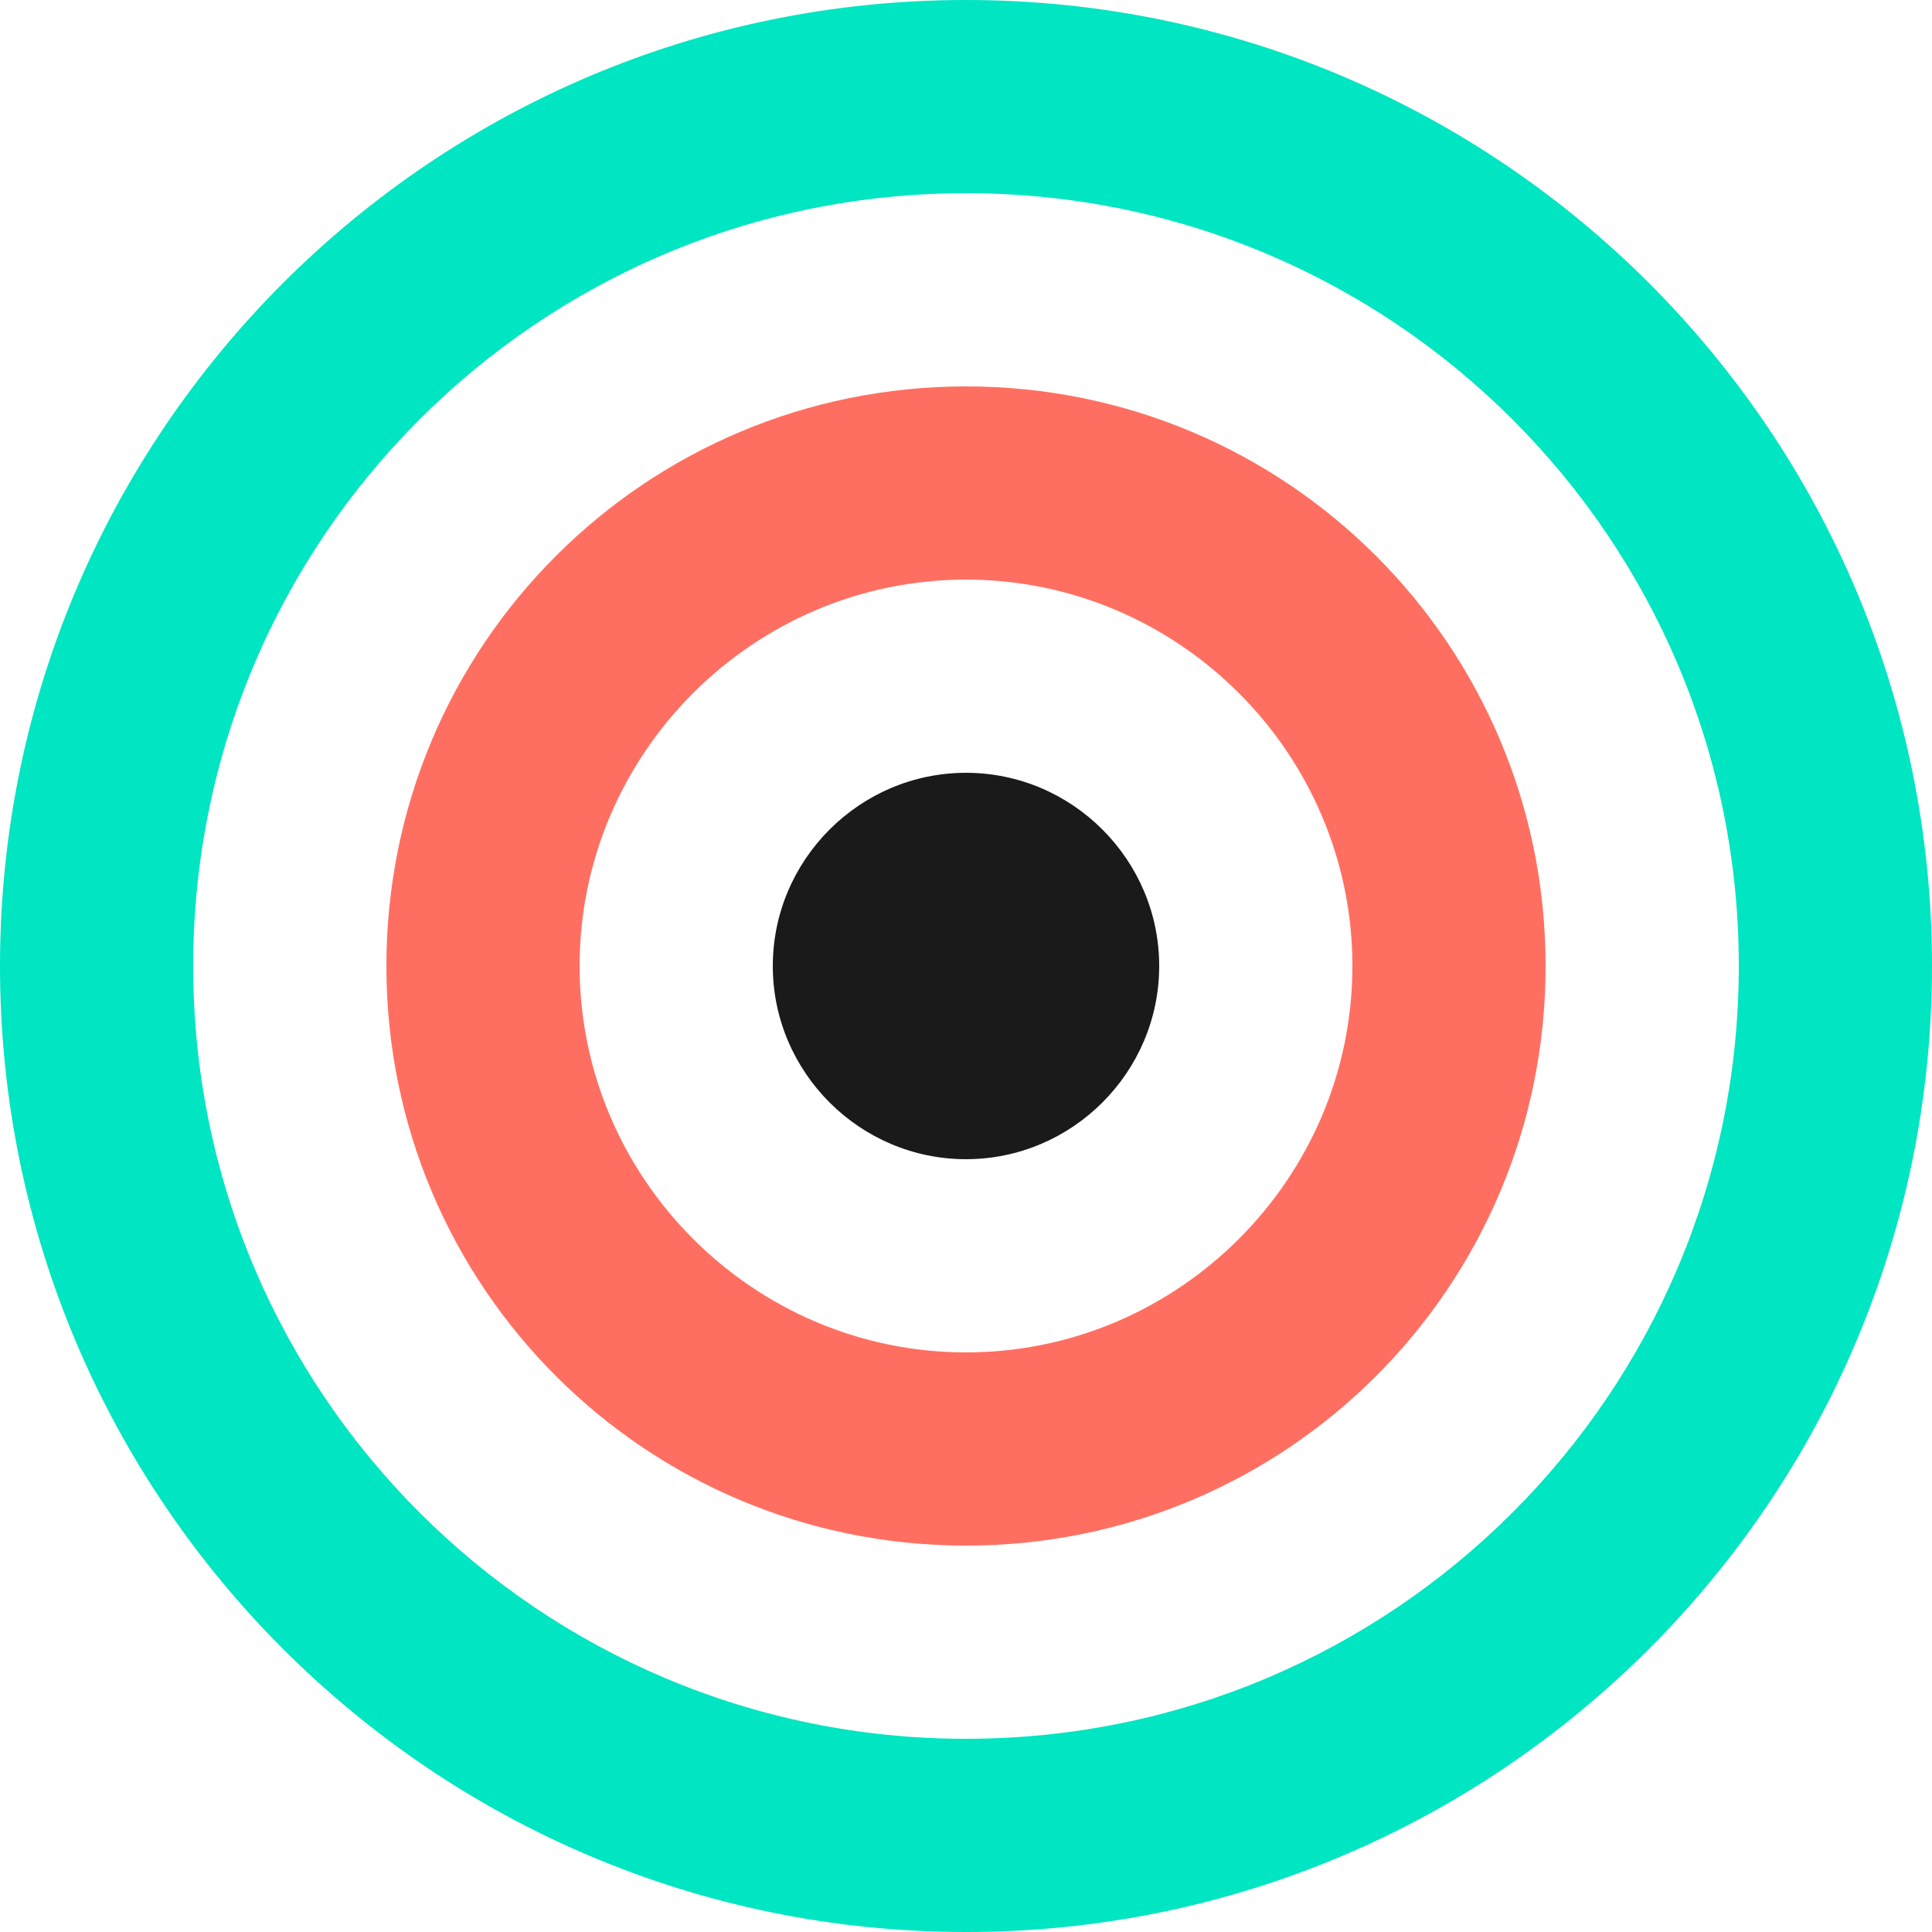 <svg width="32" height="32" viewBox="0 0 100 100" xmlns="http://www.w3.org/2000/svg">
    <path d="M50 0C22.4 0 0 22.4 0 50s22.4 50 50 50 50-22.4 50-50S77.6 0 50 0zm0 10c22.1 0 40 17.9 40 40S72.1 90 50 90 10 72.1 10 50s17.9-40 40-40z" fill="#00e5c2"/>
    <path d="M50 20c-16.6 0-30 13.4-30 30s13.4 30 30 30 30-13.4 30-30-13.4-30-30-30zm0 50c-11 0-20-9-20-20s9-20 20-20 20 9 20 20-9 20-20 20z" fill="#ff6f61"/>
    <path d="M50 40c-5.5 0-10 4.5-10 10s4.5 10 10 10 10-4.5 10-10-4.5-10-10-10z" fill="#1a1a1a"/>
</svg> 